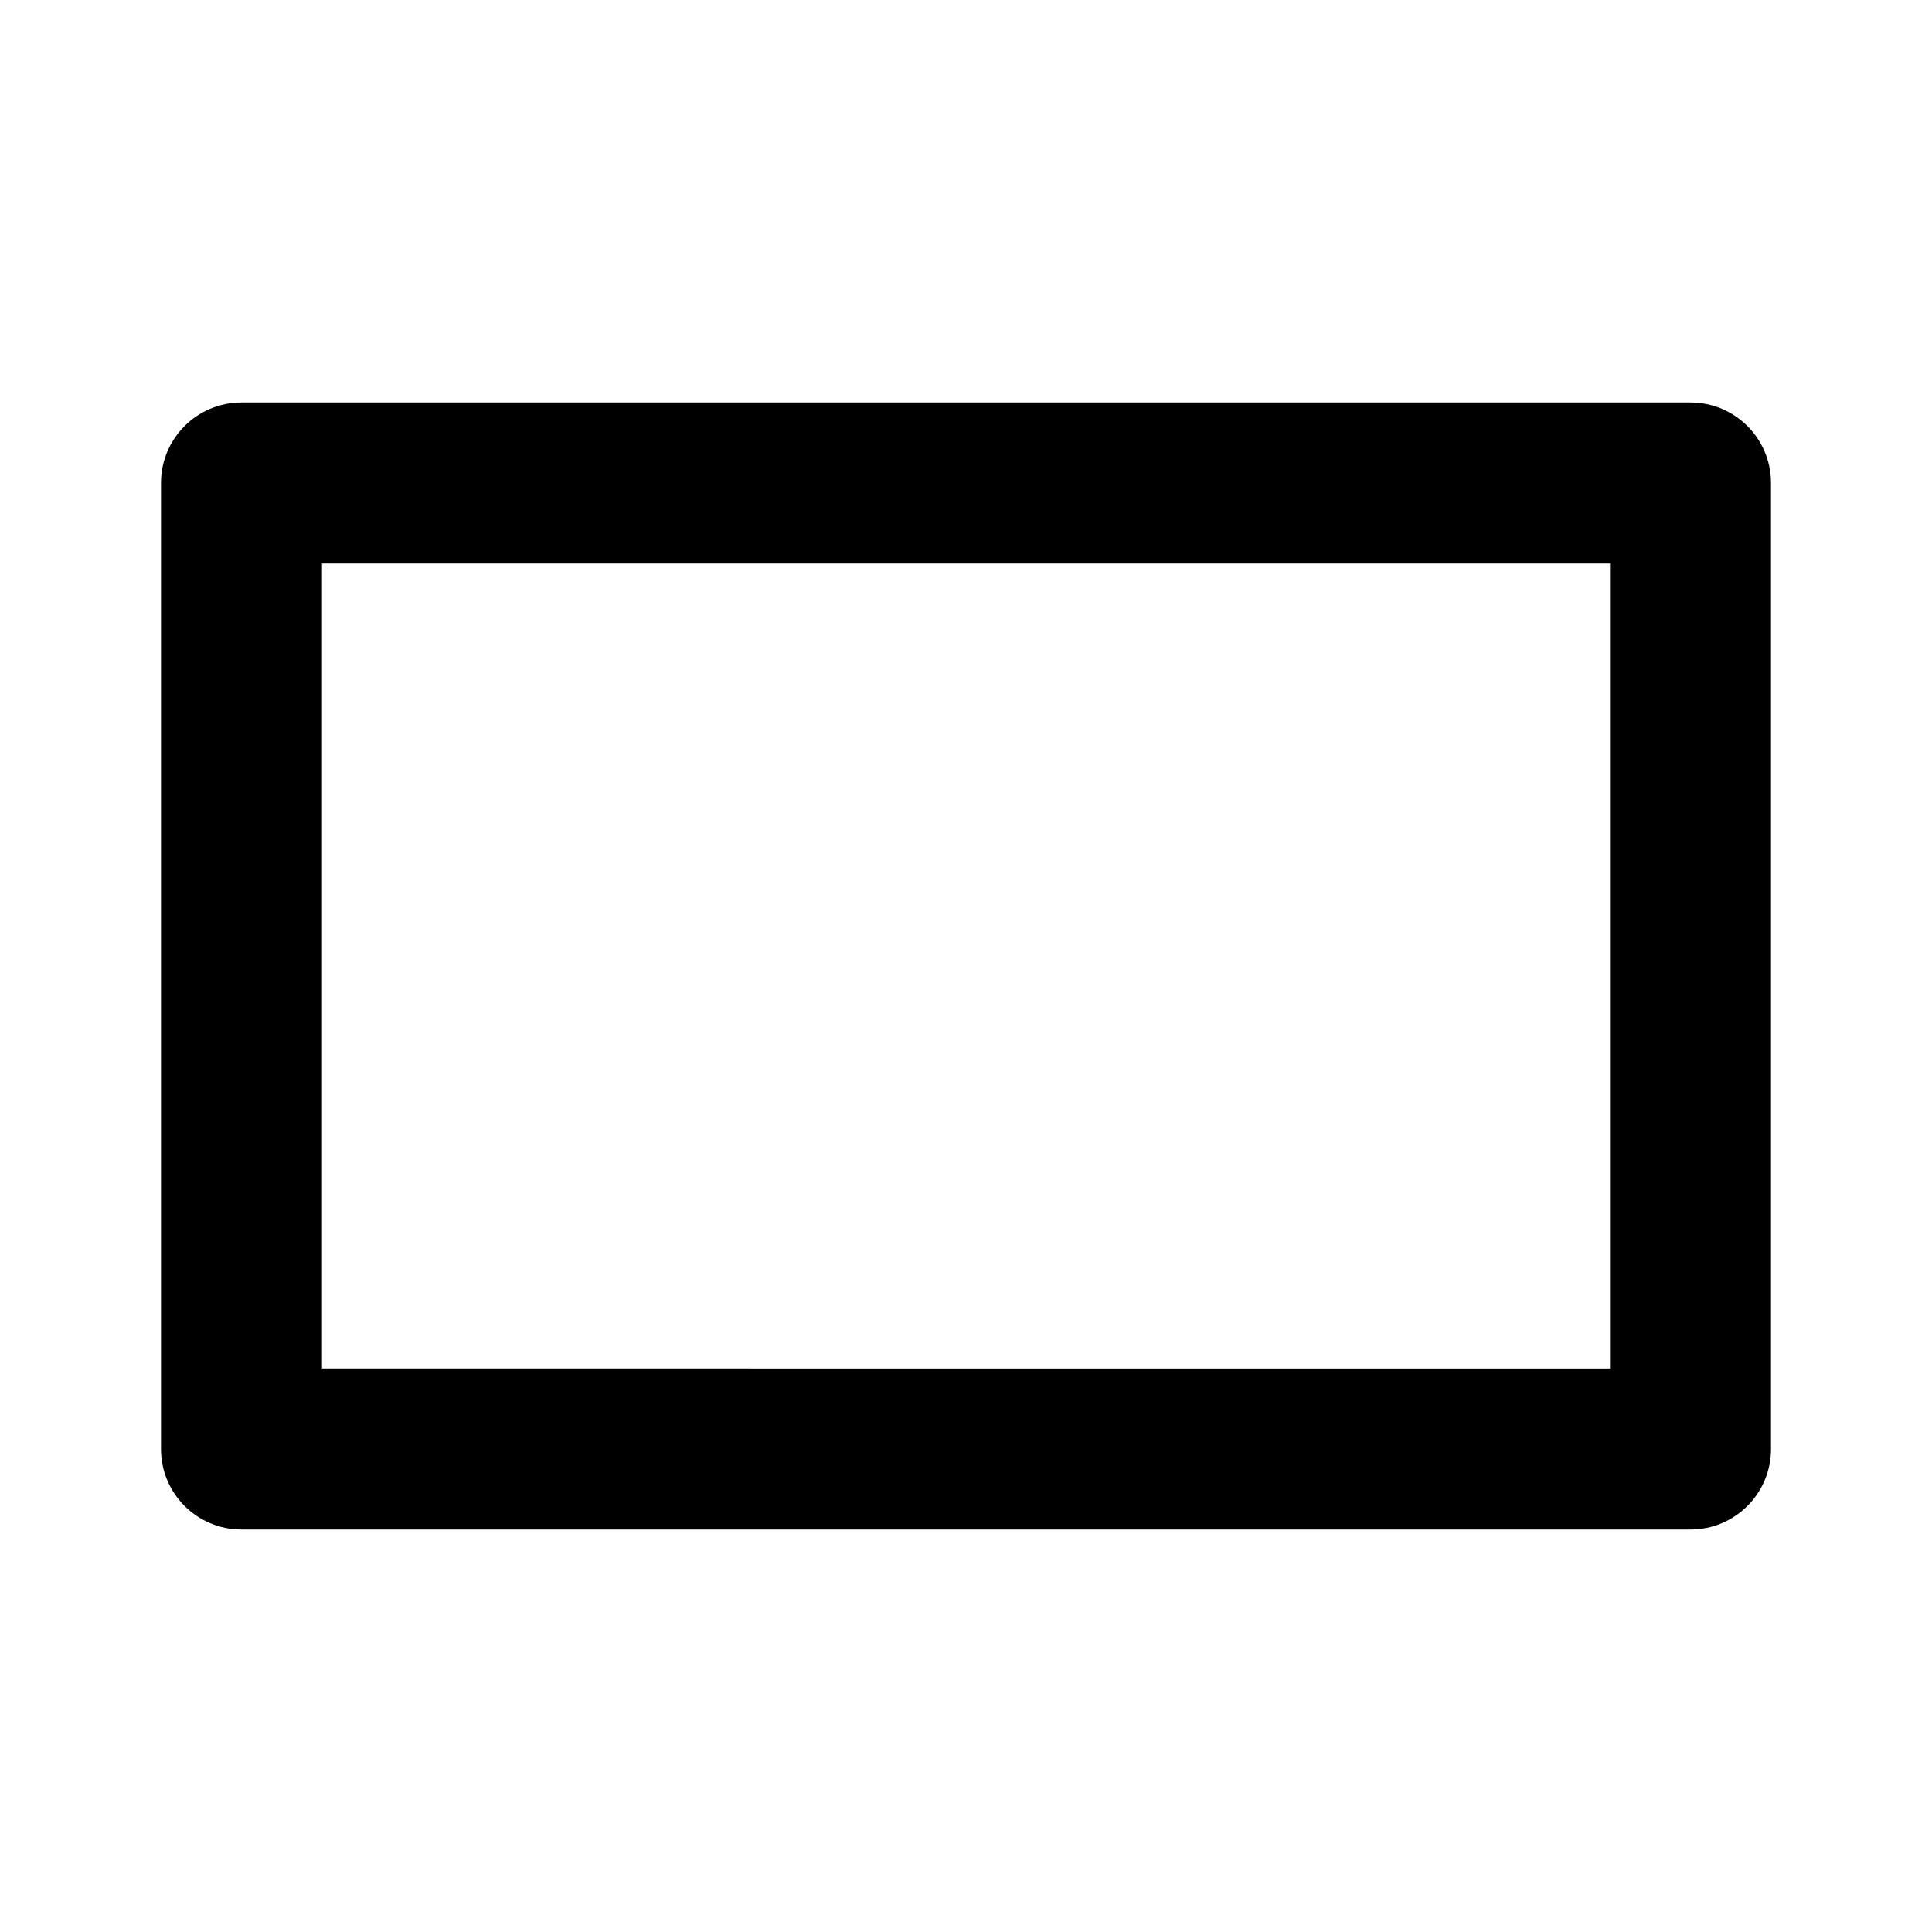 <svg xmlns="http://www.w3.org/2000/svg" width="24" height="24" viewBox="0 0 24 24"><path d="M3,19h18c0.553,0,1-0.448,1-1V6c0-0.552-0.447-1-1-1H3C2.447,5,2,5.448,2,6v12C2,18.552,2.447,19,3,19z M4,7h16v10H4V7z"/></svg>